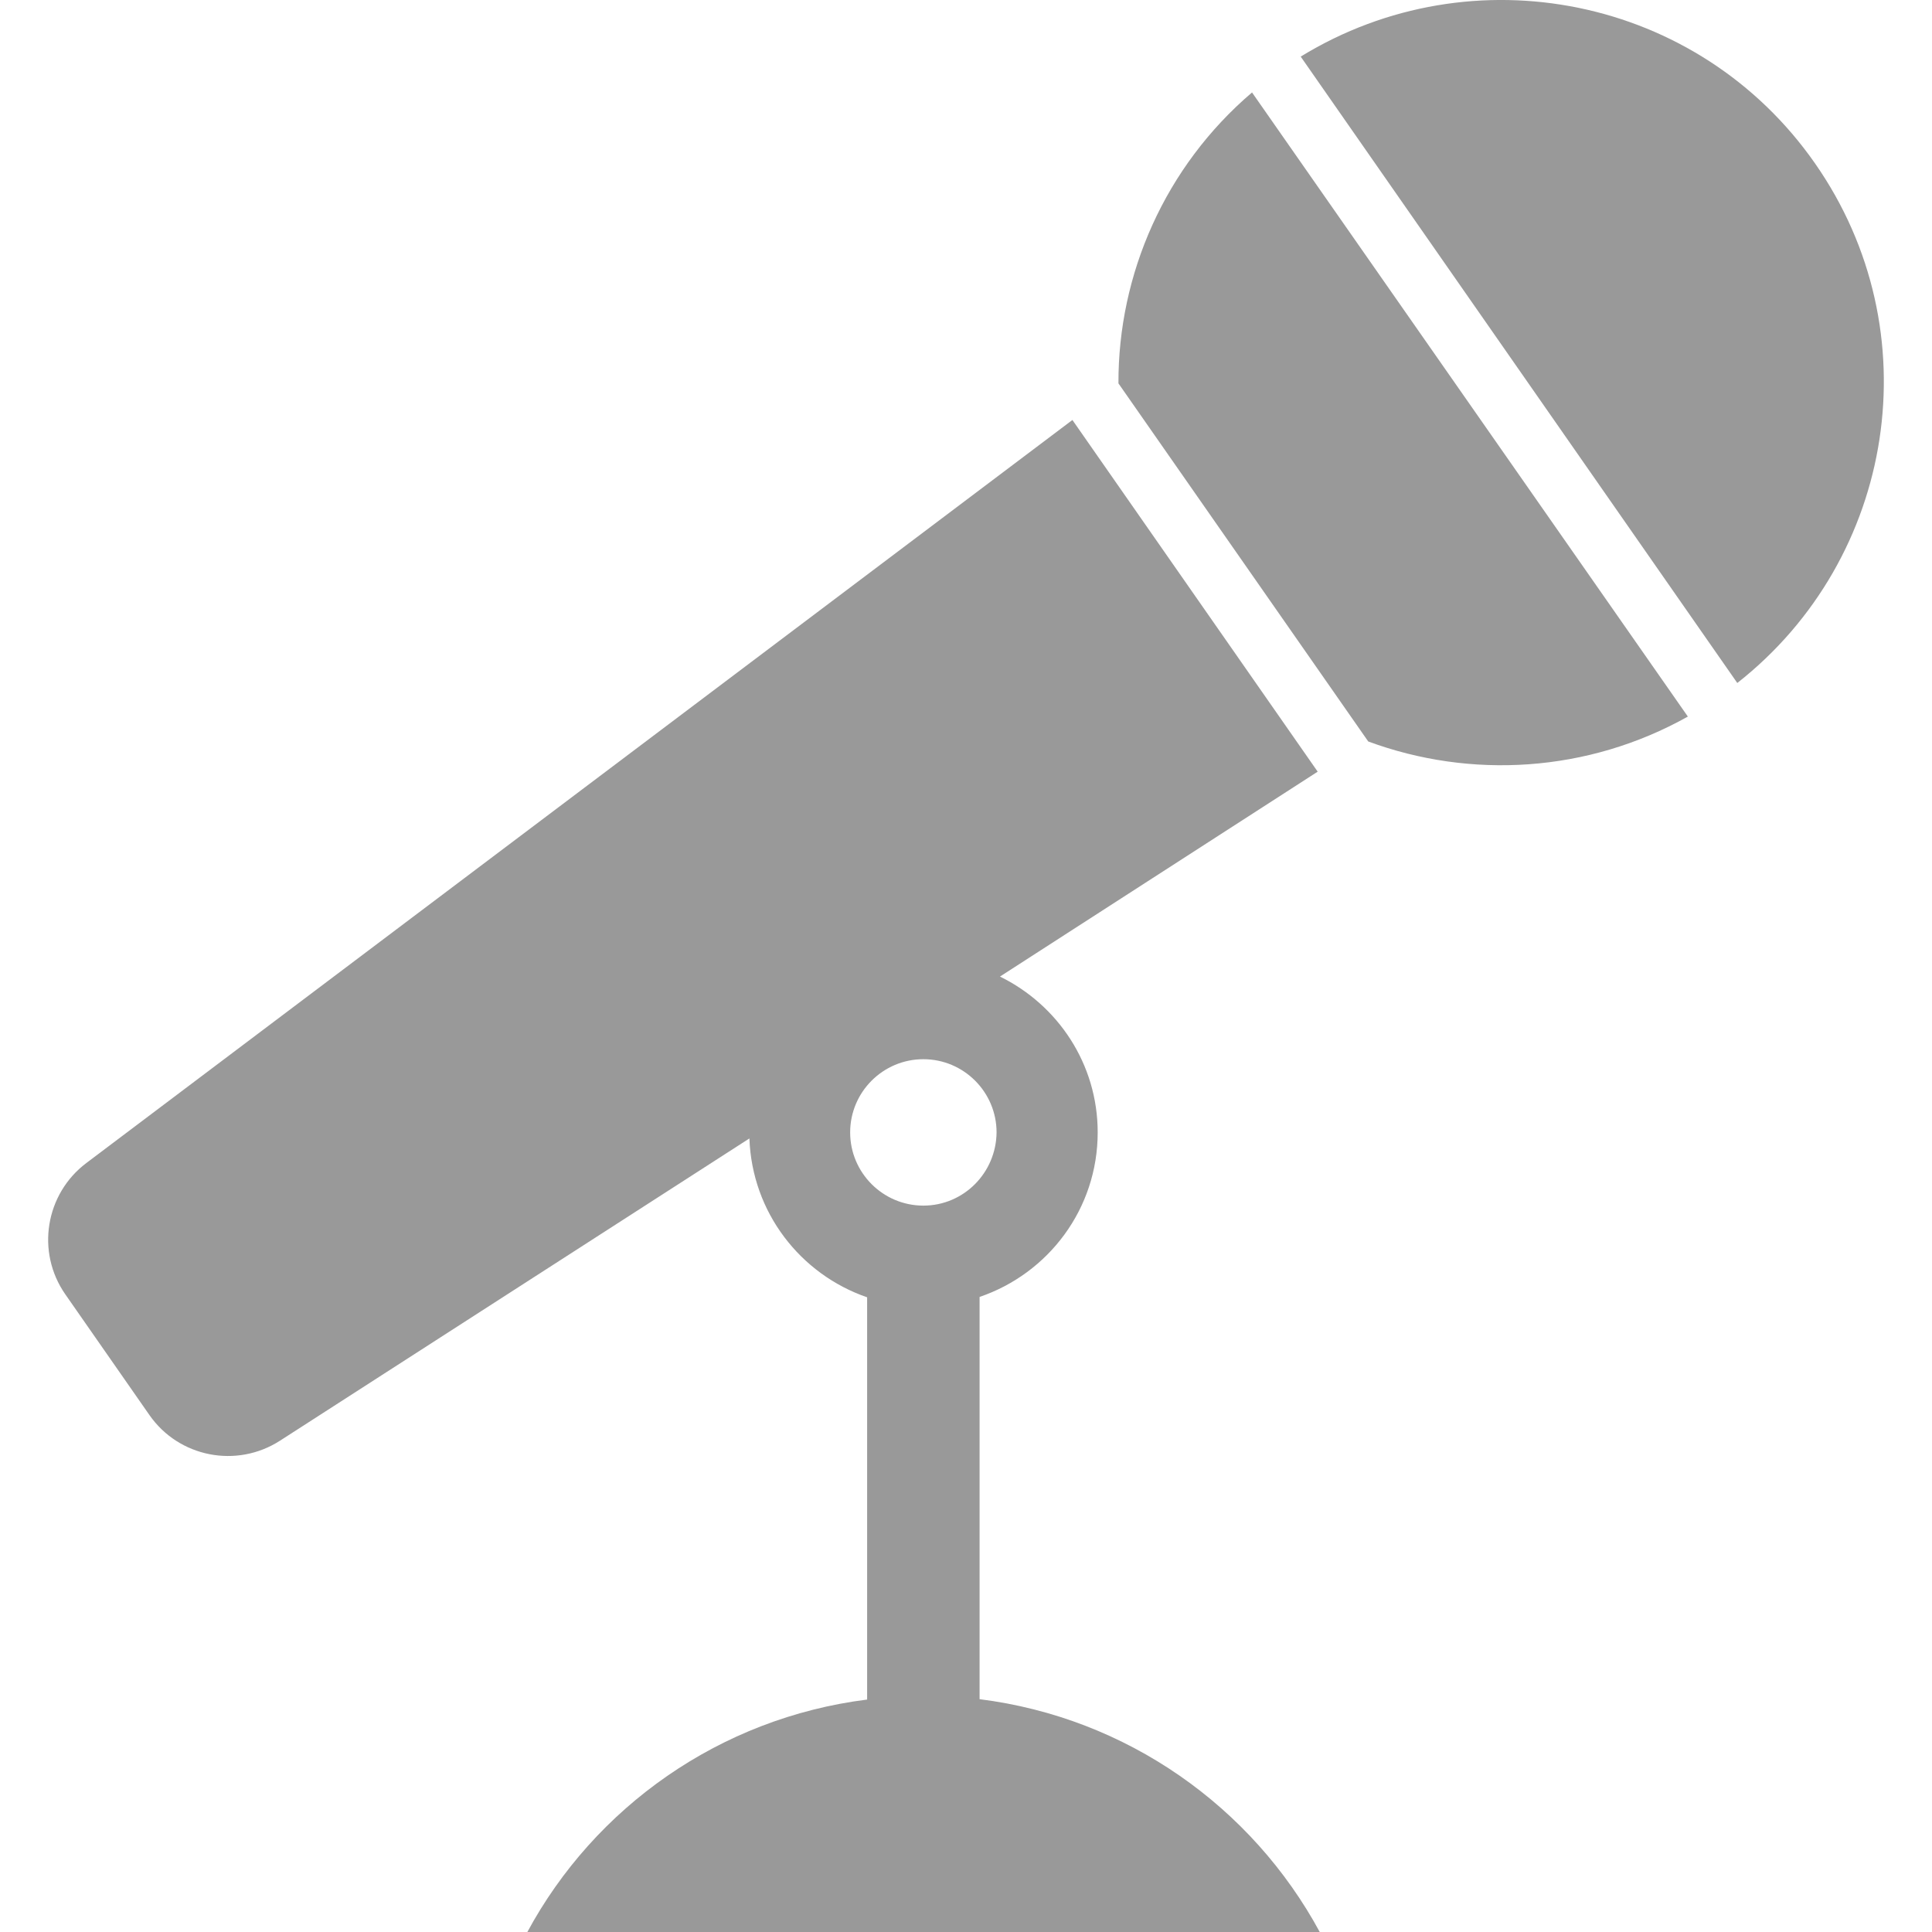 <?xml version="1.0" encoding="utf-8"?>
<!-- Generator: Adobe Illustrator 24.3.0, SVG Export Plug-In . SVG Version: 6.00 Build 0)  -->
<svg version="1.1" id="_x32_" xmlns="http://www.w3.org/2000/svg" xmlns:xlink="http://www.w3.org/1999/xlink" x="0px" y="0px"
	 viewBox="0 0 512 512" style="enable-background:new 0 0 512 512;" xml:space="preserve">
<style type="text/css">
	.st0{fill:#999999;}
</style>
<g>
	<path class="st0" d="M296.4,101.6l66.2,94.9c27.1,10,58.1,8.3,84.7-6.6L331.8,24.5C308.7,44.2,296.3,72.7,296.4,101.6z"/>
	<path class="st0" d="M481,43.3C450.1-1,390.2-12.9,344.7,15l115.7,166C502.4,148,512,87.7,481,43.3z"/>
	<path class="st0" d="M259.6,450.3V343.7c18.2-6.2,31.3-23.3,31.3-43.6c0-18.2-10.6-33.8-25.9-41.3l84.2-54.3l-65-93.2L22.9,308.2
		c-10.9,8.2-13.4,23.6-5.6,34.8l22.3,32c7.8,11.2,23.1,14.2,34.6,6.8l124.4-80.1c0.7,19.6,13.5,36,31.2,42.1v106.6
		c-39,4.9-72.2,28.5-90.1,61.7h210.1C331.8,478.8,298.6,455.2,259.6,450.3z M244.7,319.5c-10.7,0-19.4-8.7-19.4-19.4
		c0-10.7,8.7-19.4,19.4-19.4c10.7,0,19.4,8.7,19.4,19.4C264,310.8,255.4,319.5,244.7,319.5z"/>
</g>
</svg>
